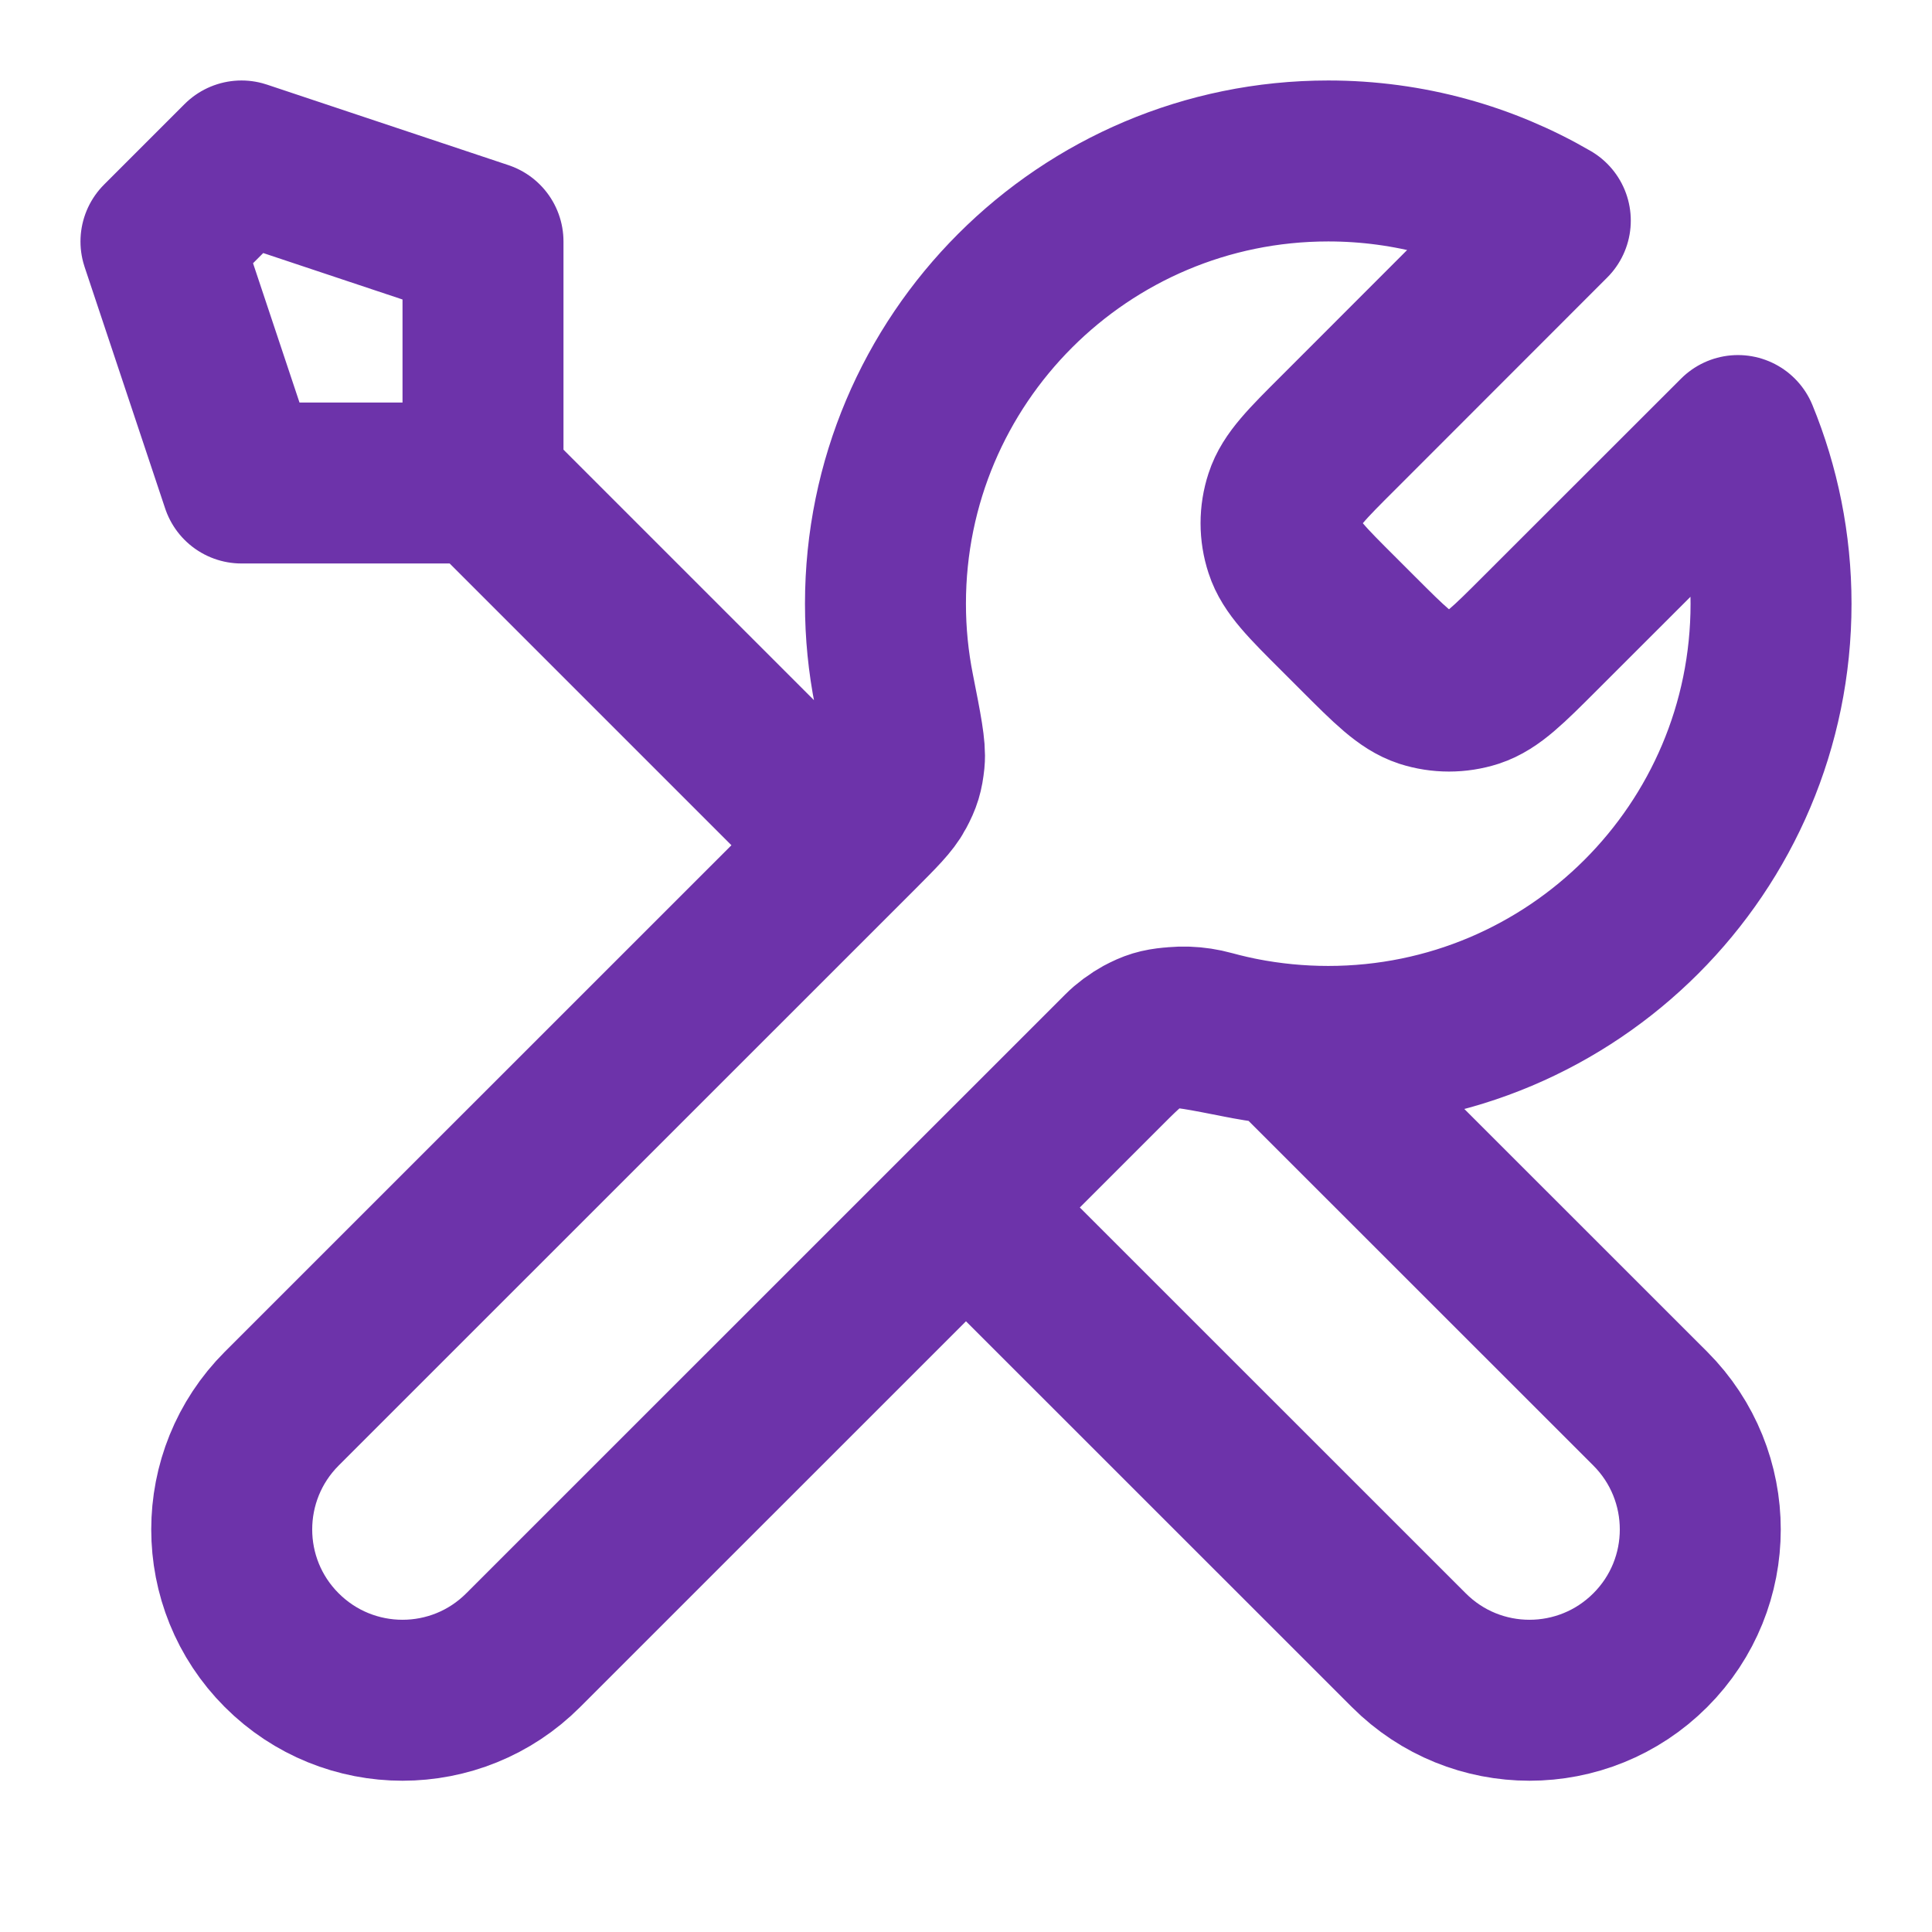 <svg width="16" height="16" viewBox="0 0 16 16" fill="none" xmlns="http://www.w3.org/2000/svg" stroke="#6D33AA">
    <path d="M4 4L7 7M4 4H2L1.333 2L2 1.333L4 2V4ZM12.839 1.827L11.088 3.579C10.823 3.843 10.691 3.975 10.642 4.127C10.598 4.261 10.598 4.405 10.642 4.539C10.691 4.691 10.823 4.823 11.088 5.087L11.246 5.245C11.51 5.509 11.642 5.641 11.794 5.691C11.928 5.734 12.072 5.734 12.206 5.691C12.358 5.641 12.49 5.509 12.754 5.245L14.393 3.607C14.569 4.036 14.667 4.507 14.667 5C14.667 7.025 13.025 8.666 11 8.666C10.756 8.666 10.517 8.642 10.286 8.597C9.962 8.533 9.8 8.501 9.702 8.511C9.598 8.521 9.546 8.537 9.454 8.586C9.367 8.633 9.279 8.72 9.105 8.895L4.333 13.666C3.781 14.219 2.886 14.219 2.333 13.666C1.781 13.114 1.781 12.219 2.333 11.666L7.105 6.895C7.279 6.72 7.367 6.633 7.413 6.546C7.463 6.453 7.478 6.402 7.489 6.298C7.499 6.199 7.467 6.037 7.403 5.713C7.357 5.482 7.333 5.244 7.333 5C7.333 2.975 8.975 1.333 11 1.333C11.67 1.333 12.299 1.513 12.839 1.827ZM8 10L11.667 13.666C12.219 14.219 13.114 14.219 13.667 13.666C14.219 13.114 14.219 12.219 13.667 11.666L10.65 8.65C10.437 8.63 10.228 8.591 10.027 8.536C9.768 8.465 9.483 8.516 9.293 8.707L8 10Z" stroke="inherit" stroke-width="1.333" stroke-linecap="round" stroke-linejoin="round"/>
</svg>
